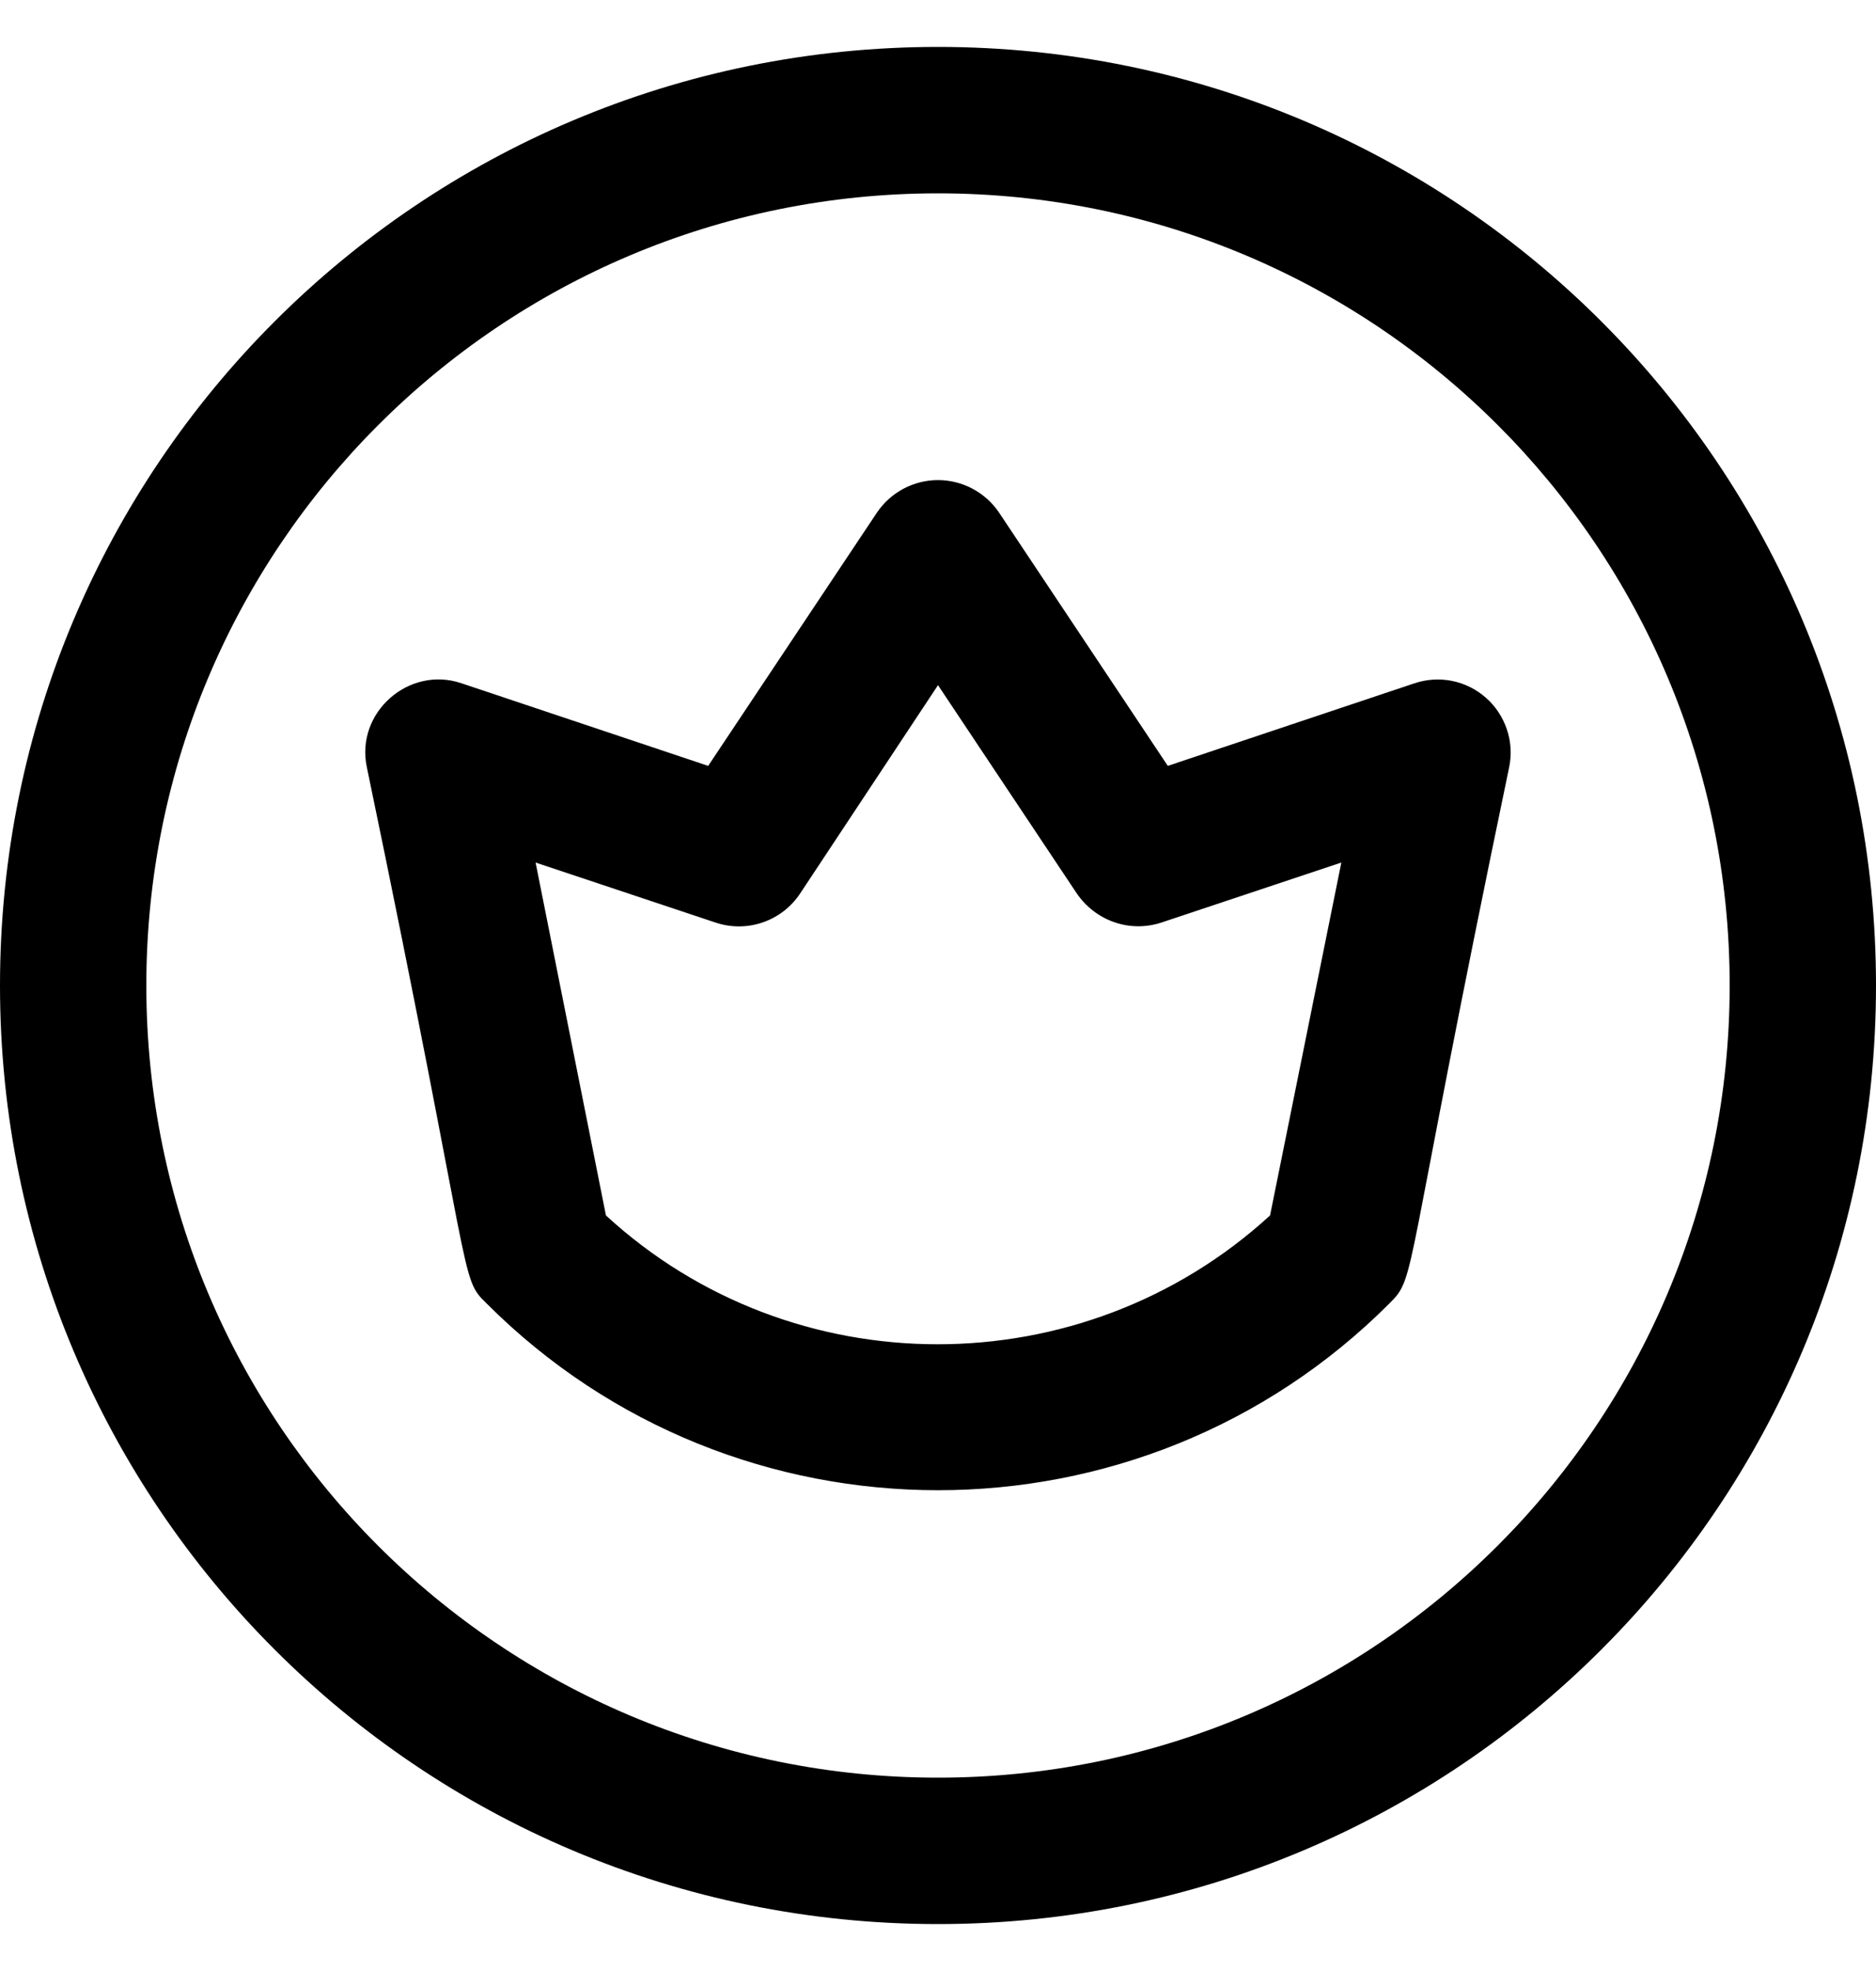 <svg width="20" height="21" viewBox="0 0 20 21" fill="none" xmlns="http://www.w3.org/2000/svg">
<g clip-path="url(#clip0_2_387)">
<path d="M15.08 7.28L12.45 8.16L10.65 5.46C10.578 5.354 10.481 5.267 10.368 5.207C10.255 5.147 10.128 5.115 10 5.115C9.872 5.115 9.745 5.147 9.632 5.207C9.519 5.267 9.422 5.354 9.35 5.46L7.55 8.16L4.92 7.28C4.36 7.09 3.79 7.59 3.91 8.17C5.07 13.74 4.89 13.6 5.19 13.89C7.84 16.54 12.16 16.54 14.81 13.89C15.11 13.59 14.93 13.73 16.09 8.17C16.117 8.036 16.108 7.898 16.064 7.769C16.02 7.64 15.944 7.524 15.841 7.434C15.739 7.344 15.615 7.282 15.481 7.255C15.348 7.228 15.209 7.237 15.08 7.28ZM13.54 12.95C11.54 14.78 8.45 14.78 6.46 12.95L5.71 9.19L7.63 9.83C7.96 9.94 8.33 9.82 8.53 9.52L10 7.3L11.48 9.52C11.68 9.81 12.04 9.94 12.38 9.83L14.3 9.19L13.54 12.95ZM10 0.5C4.47 0.5 0 4.97 0 10.5C0 16.03 4.47 20.5 10 20.5C15.53 20.5 20 16.03 20 10.5C20 4.97 15.53 0.5 10 0.5ZM10 18.94C5.34 18.94 1.56 15.17 1.56 10.5C1.56 5.84 5.33 2.06 10 2.06C14.66 2.06 18.44 5.83 18.44 10.5C18.44 15.16 14.66 18.94 10 18.94Z" fill="black"/>
</g>
<defs>
<clipPath id="clip0_2_387">
<rect width="20" height="20" fill="white" transform="translate(0 0.5)"/>
</clipPath>
</defs>
</svg>
